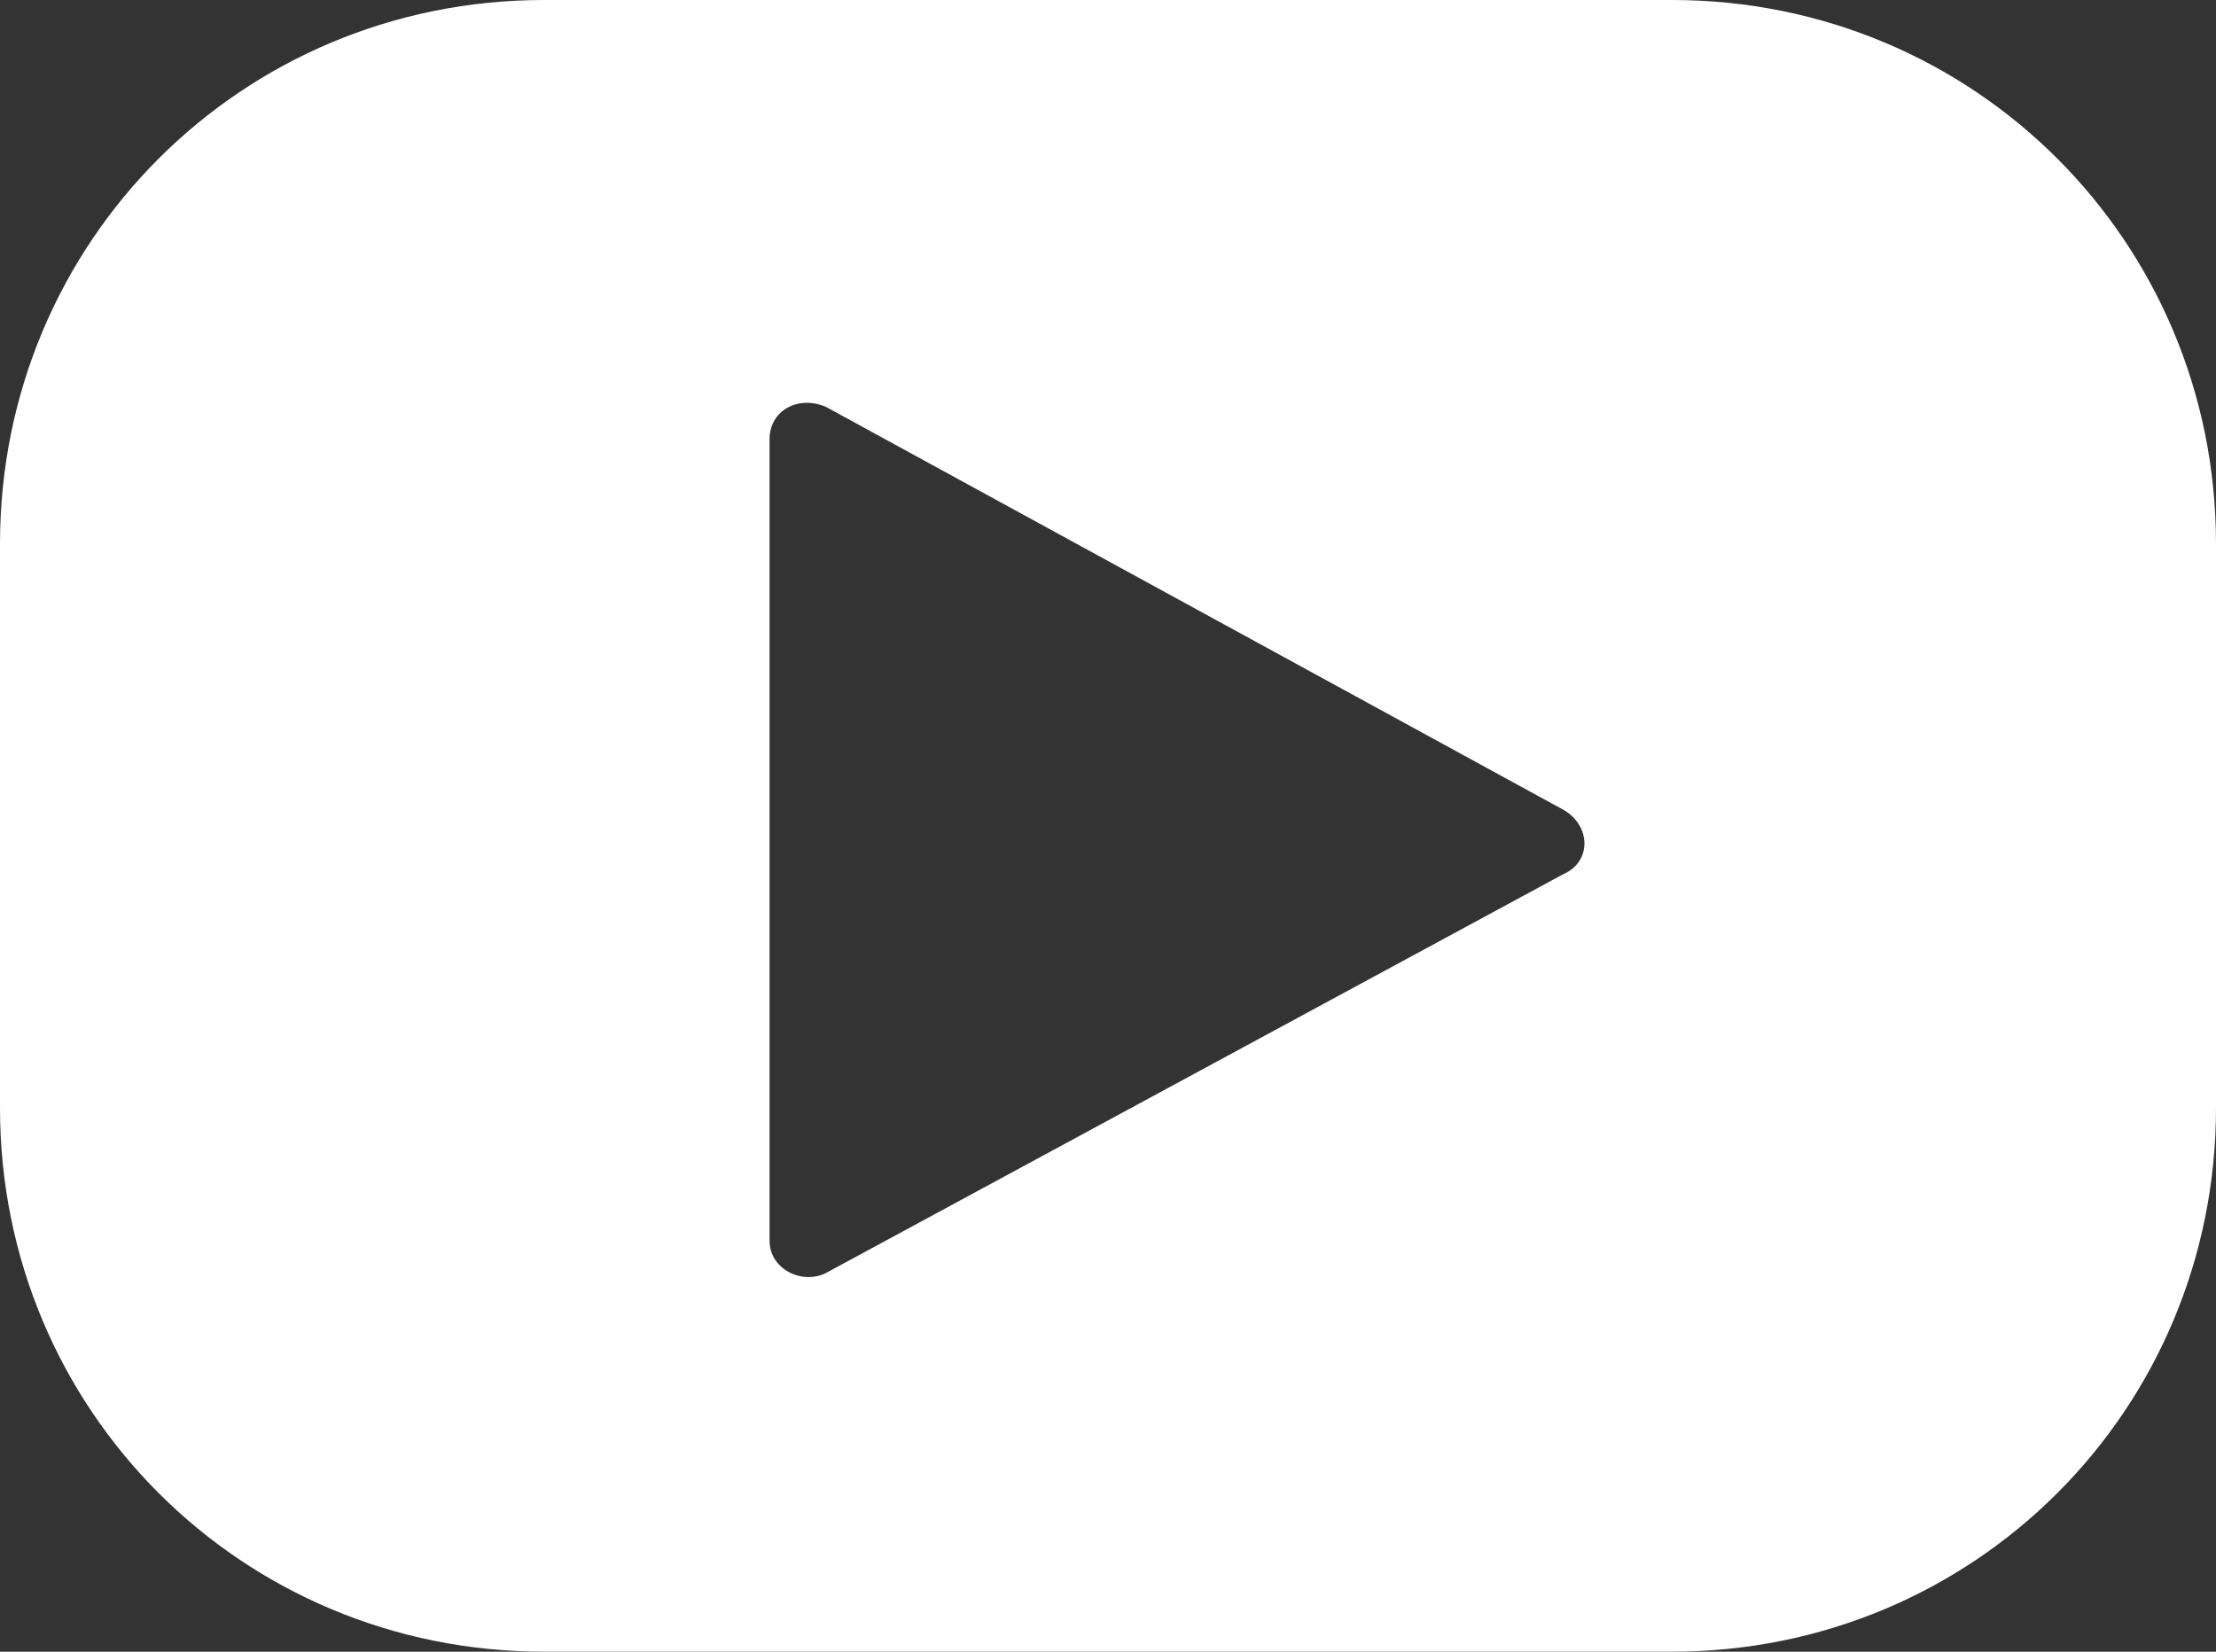<?xml version="1.0" encoding="utf-8"?>
<!-- Generator: Adobe Illustrator 19.2.0, SVG Export Plug-In . SVG Version: 6.00 Build 0)  -->
<svg version="1.1" id="Modo_de_aislamiento" xmlns="http://www.w3.org/2000/svg" xmlns:xlink="http://www.w3.org/1999/xlink"
	 x="0px" y="0px" viewBox="0 0 55 41" style="enable-background:new 0 0 55 41;" xml:space="preserve">
<rect x="0" y="0" width="55" height="41" fill="#333333" stroke="none"/>
<style type="text/css">
	.st0{fill:#FFFFFF;}
</style>
<path class="st0" d="M41.5,0h-28C6,0,0,6,0,13.5v14C0,35,6,41,13.5,41h28C49,41,55,35,55,27.5v-14C55,6,49,0,41.5,0z M38.8,21.7
	l-18.3,9.9c-0.6,0.3-1.4-0.1-1.4-0.8V10.9c0-0.7,0.7-1.1,1.4-0.8l18.3,10C39.5,20.5,39.5,21.4,38.8,21.7z"/>
</svg>
